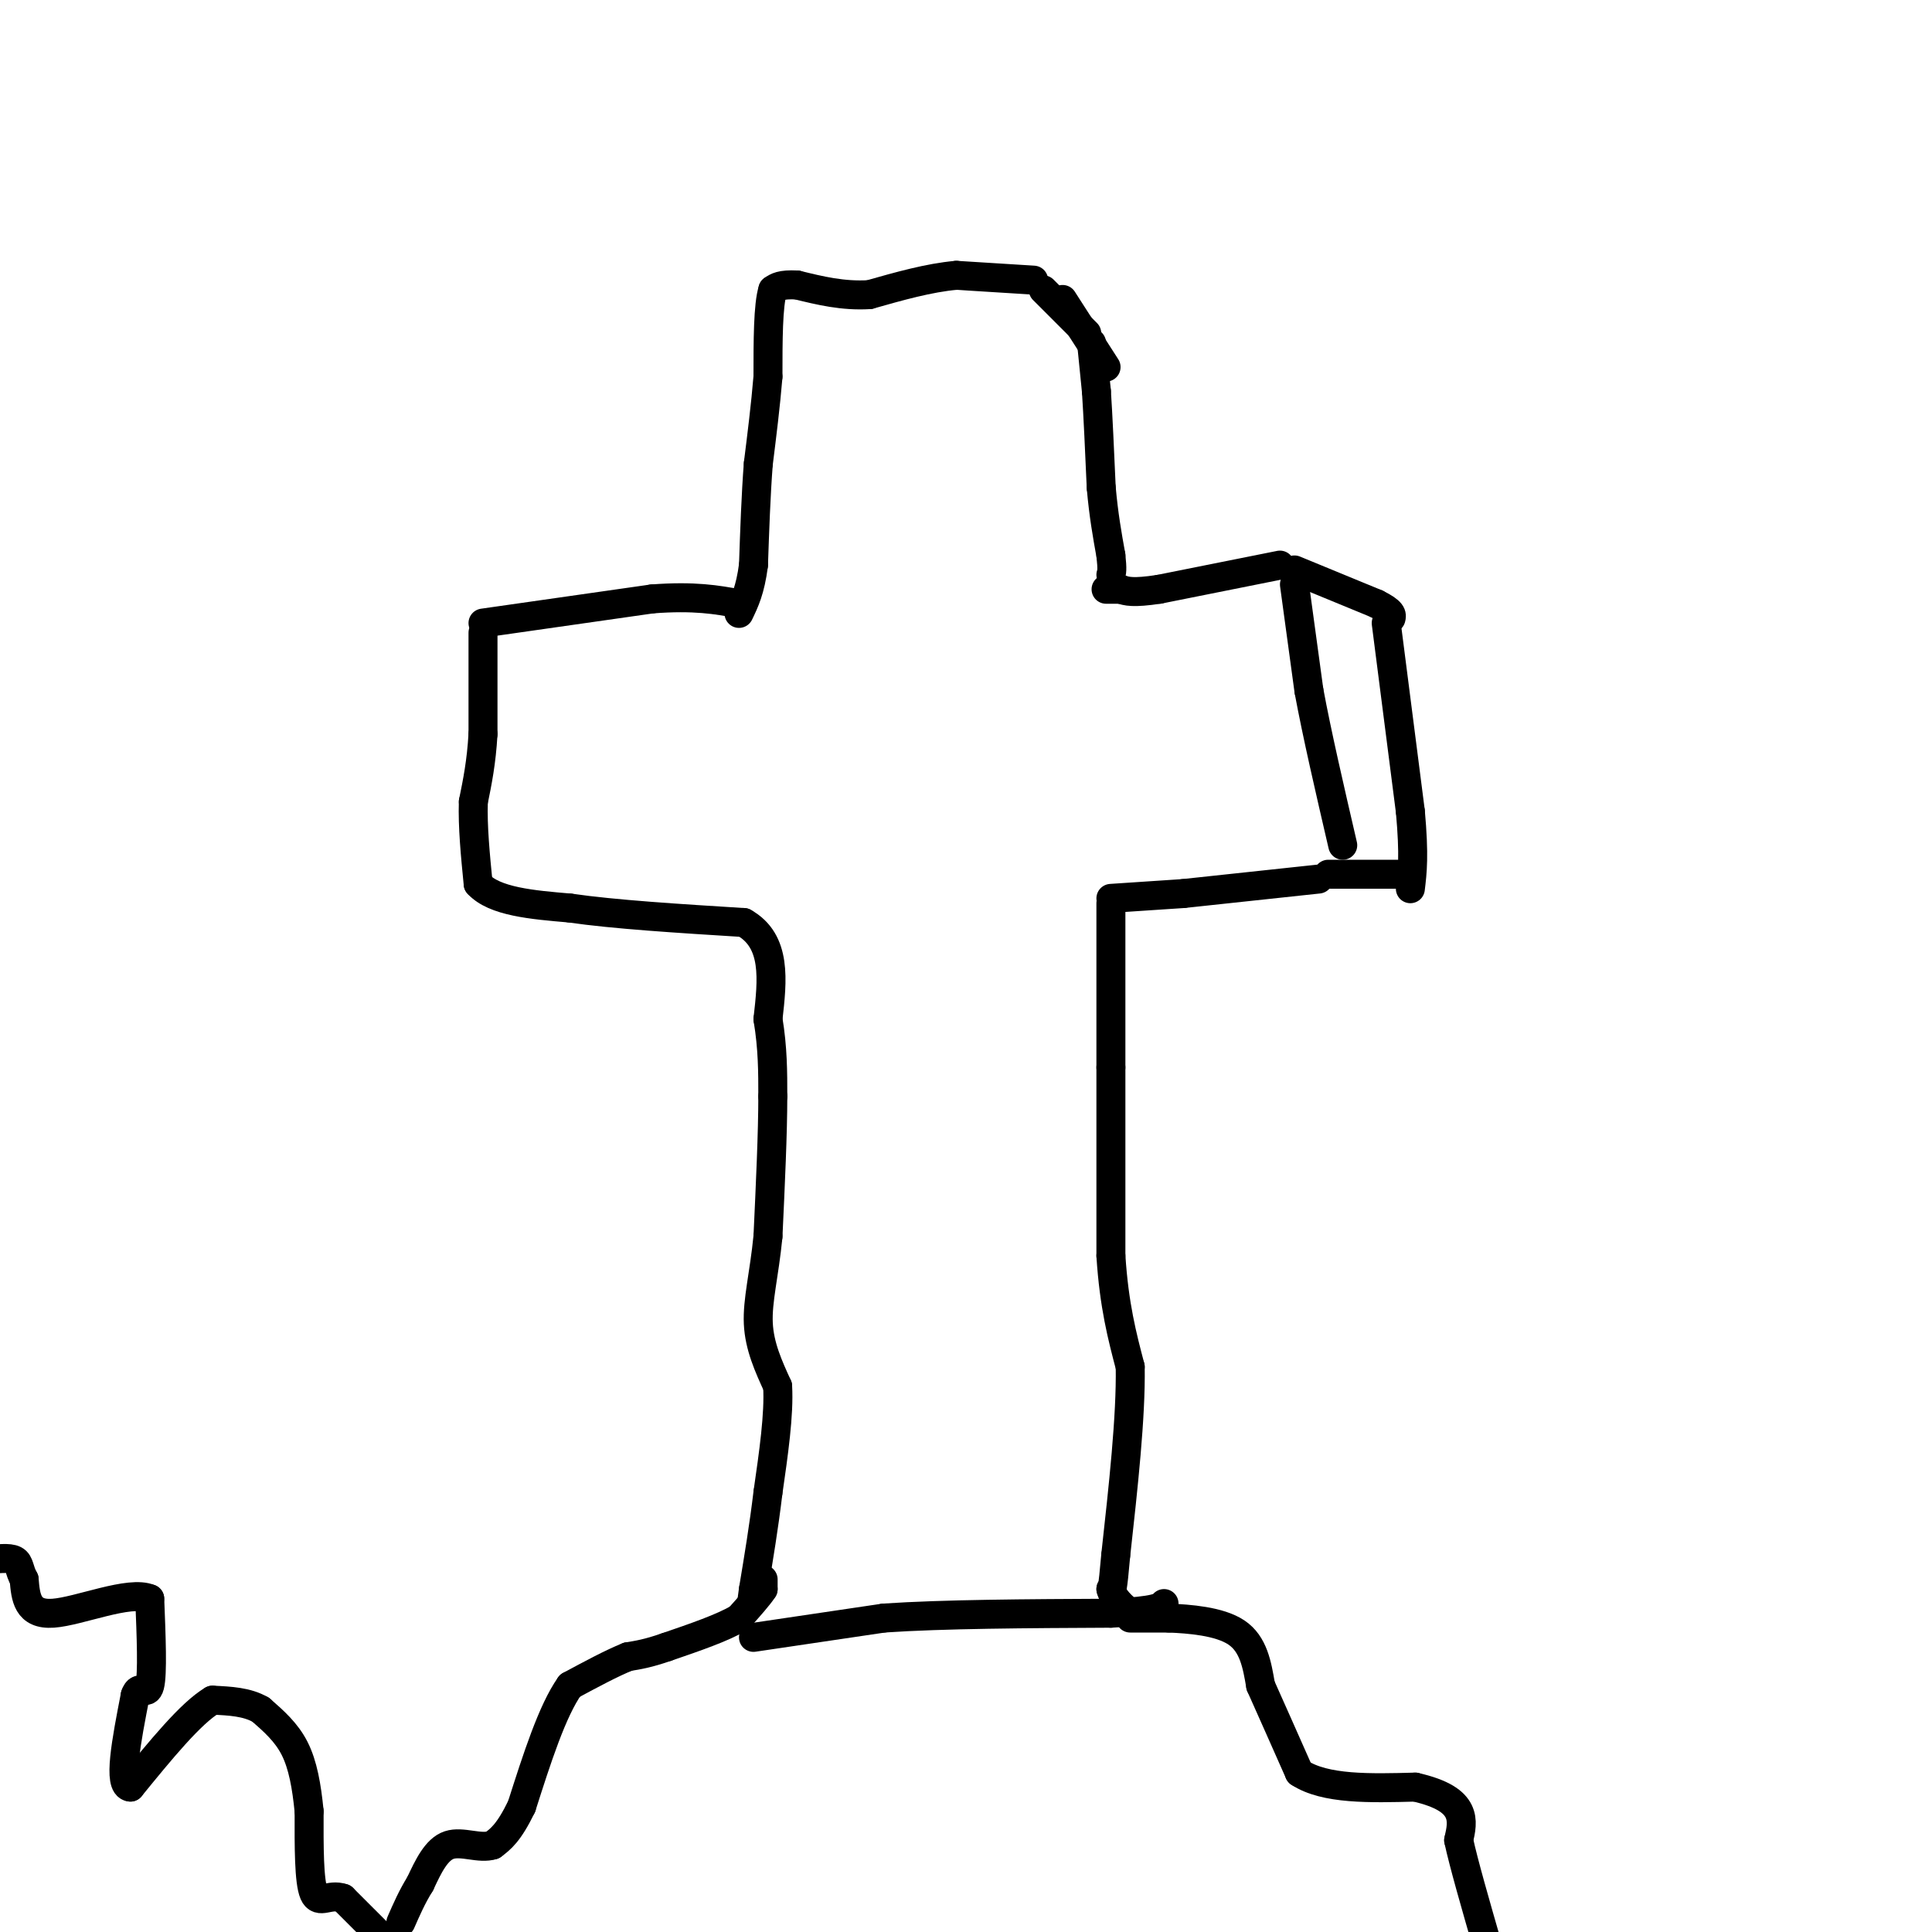 <svg viewBox='0 0 400 400' version='1.1' xmlns='http://www.w3.org/2000/svg' xmlns:xlink='http://www.w3.org/1999/xlink'><g fill='none' stroke='#000000' stroke-width='6' stroke-linecap='round' stroke-linejoin='round'><path d='M230,186c0.000,0.000 15.000,-1.000 15,-1'/><path d='M245,185c0.000,0.000 28.000,-3.000 28,-3'/><path d='M275,181c0.000,0.000 15.000,0.000 15,0'/><path d='M287,129c0.000,0.000 5.000,39.000 5,39'/><path d='M292,168c0.833,9.167 0.417,12.583 0,16'/><path d='M268,118c0.000,0.000 17.000,7.000 17,7'/><path d='M285,125c3.333,1.667 3.167,2.333 3,3'/><path d='M268,121c0.000,0.000 3.000,22.000 3,22'/><path d='M271,143c1.667,9.000 4.333,20.500 7,32'/><path d='M265,117c0.000,0.000 -25.000,5.000 -25,5'/><path d='M240,122c-5.500,0.833 -6.750,0.417 -8,0'/><path d='M232,122c-1.833,0.000 -2.417,0.000 -3,0'/><path d='M226,71c0.000,0.000 1.000,10.000 1,10'/><path d='M227,81c0.333,5.000 0.667,12.500 1,20'/><path d='M228,101c0.500,5.667 1.250,9.833 2,14'/><path d='M230,115c0.333,3.000 0.167,3.500 0,4'/><path d='M216,60c0.000,0.000 9.000,9.000 9,9'/><path d='M220,62c0.000,0.000 9.000,14.000 9,14'/><path d='M214,58c0.000,0.000 -16.000,-1.000 -16,-1'/><path d='M198,57c-5.667,0.500 -11.833,2.250 -18,4'/><path d='M180,61c-5.500,0.333 -10.250,-0.833 -15,-2'/><path d='M165,59c-3.333,-0.167 -4.167,0.417 -5,1'/><path d='M160,60c-1.000,3.167 -1.000,10.583 -1,18'/><path d='M159,78c-0.500,6.000 -1.250,12.000 -2,18'/><path d='M157,96c-0.500,6.500 -0.750,13.750 -1,21'/><path d='M156,117c-0.667,5.167 -1.833,7.583 -3,10'/><path d='M100,129c0.000,0.000 35.000,-5.000 35,-5'/><path d='M135,124c8.833,-0.667 13.417,0.167 18,1'/><path d='M100,131c0.000,0.000 0.000,21.000 0,21'/><path d='M100,152c-0.333,5.833 -1.167,9.917 -2,14'/><path d='M98,166c-0.167,5.167 0.417,11.083 1,17'/><path d='M99,183c3.333,3.667 11.167,4.333 19,5'/><path d='M118,188c9.167,1.333 22.583,2.167 36,3'/><path d='M154,191c6.833,3.833 5.917,11.917 5,20'/><path d='M159,211c1.000,6.000 1.000,11.000 1,16'/><path d='M160,227c0.000,7.500 -0.500,18.250 -1,29'/><path d='M159,256c-0.778,7.933 -2.222,13.267 -2,18c0.222,4.733 2.111,8.867 4,13'/><path d='M161,287c0.333,5.833 -0.833,13.917 -2,22'/><path d='M159,309c-0.833,7.000 -1.917,13.500 -3,20'/><path d='M156,329c-0.500,3.500 -0.250,2.250 0,1'/><path d='M230,187c0.000,0.000 0.000,34.000 0,34'/><path d='M230,221c0.000,12.167 0.000,25.583 0,39'/><path d='M230,260c0.667,10.333 2.333,16.667 4,23'/><path d='M234,283c0.167,10.333 -1.417,24.667 -3,39'/><path d='M231,322c-0.667,7.667 -0.833,7.333 -1,7'/><path d='M230,329c0.500,2.000 2.250,3.500 4,5'/><path d='M234,335c0.000,0.000 8.000,0.000 8,0'/><path d='M242,335c4.133,0.178 10.467,0.622 14,3c3.533,2.378 4.267,6.689 5,11'/><path d='M261,349c2.167,4.833 5.083,11.417 8,18'/><path d='M269,367c5.333,3.500 14.667,3.250 24,3'/><path d='M293,370c5.733,1.311 8.067,3.089 9,5c0.933,1.911 0.467,3.956 0,6'/><path d='M302,381c1.000,4.667 3.500,13.333 6,22'/><path d='M158,327c0.000,0.000 0.000,2.000 0,2'/><path d='M158,329c-0.833,1.333 -2.917,3.667 -5,6'/><path d='M153,335c-3.333,2.000 -9.167,4.000 -15,6'/><path d='M138,341c-3.833,1.333 -5.917,1.667 -8,2'/><path d='M130,343c-3.333,1.333 -7.667,3.667 -12,6'/><path d='M118,349c-3.667,5.167 -6.833,15.083 -10,25'/><path d='M108,374c-2.667,5.500 -4.333,6.750 -6,8'/><path d='M102,382c-2.667,0.889 -6.333,-0.889 -9,0c-2.667,0.889 -4.333,4.444 -6,8'/><path d='M87,390c-1.667,2.667 -2.833,5.333 -4,8'/><path d='M156,339c0.000,0.000 27.000,-4.000 27,-4'/><path d='M183,335c12.333,-0.833 29.667,-0.917 47,-1'/><path d='M230,334c9.667,-0.500 10.333,-1.250 11,-2'/><path d='M81,403c0.000,0.000 -10.000,-10.000 -10,-10'/><path d='M71,393c-2.844,-1.022 -4.956,1.422 -6,-1c-1.044,-2.422 -1.022,-9.711 -1,-17'/><path d='M64,375c-0.511,-5.178 -1.289,-9.622 -3,-13c-1.711,-3.378 -4.356,-5.689 -7,-8'/><path d='M54,354c-2.833,-1.667 -6.417,-1.833 -10,-2'/><path d='M44,352c-4.500,2.667 -10.750,10.333 -17,18'/><path d='M27,370c-2.667,-0.167 -0.833,-9.583 1,-19'/><path d='M28,351c0.822,-2.600 2.378,0.400 3,-2c0.622,-2.400 0.311,-10.200 0,-18'/><path d='M31,331c-4.178,-1.822 -14.622,2.622 -20,3c-5.378,0.378 -5.689,-3.311 -6,-7'/><path d='M5,327c-1.111,-1.978 -0.889,-3.422 -2,-4c-1.111,-0.578 -3.556,-0.289 -6,0'/></g>
</svg>